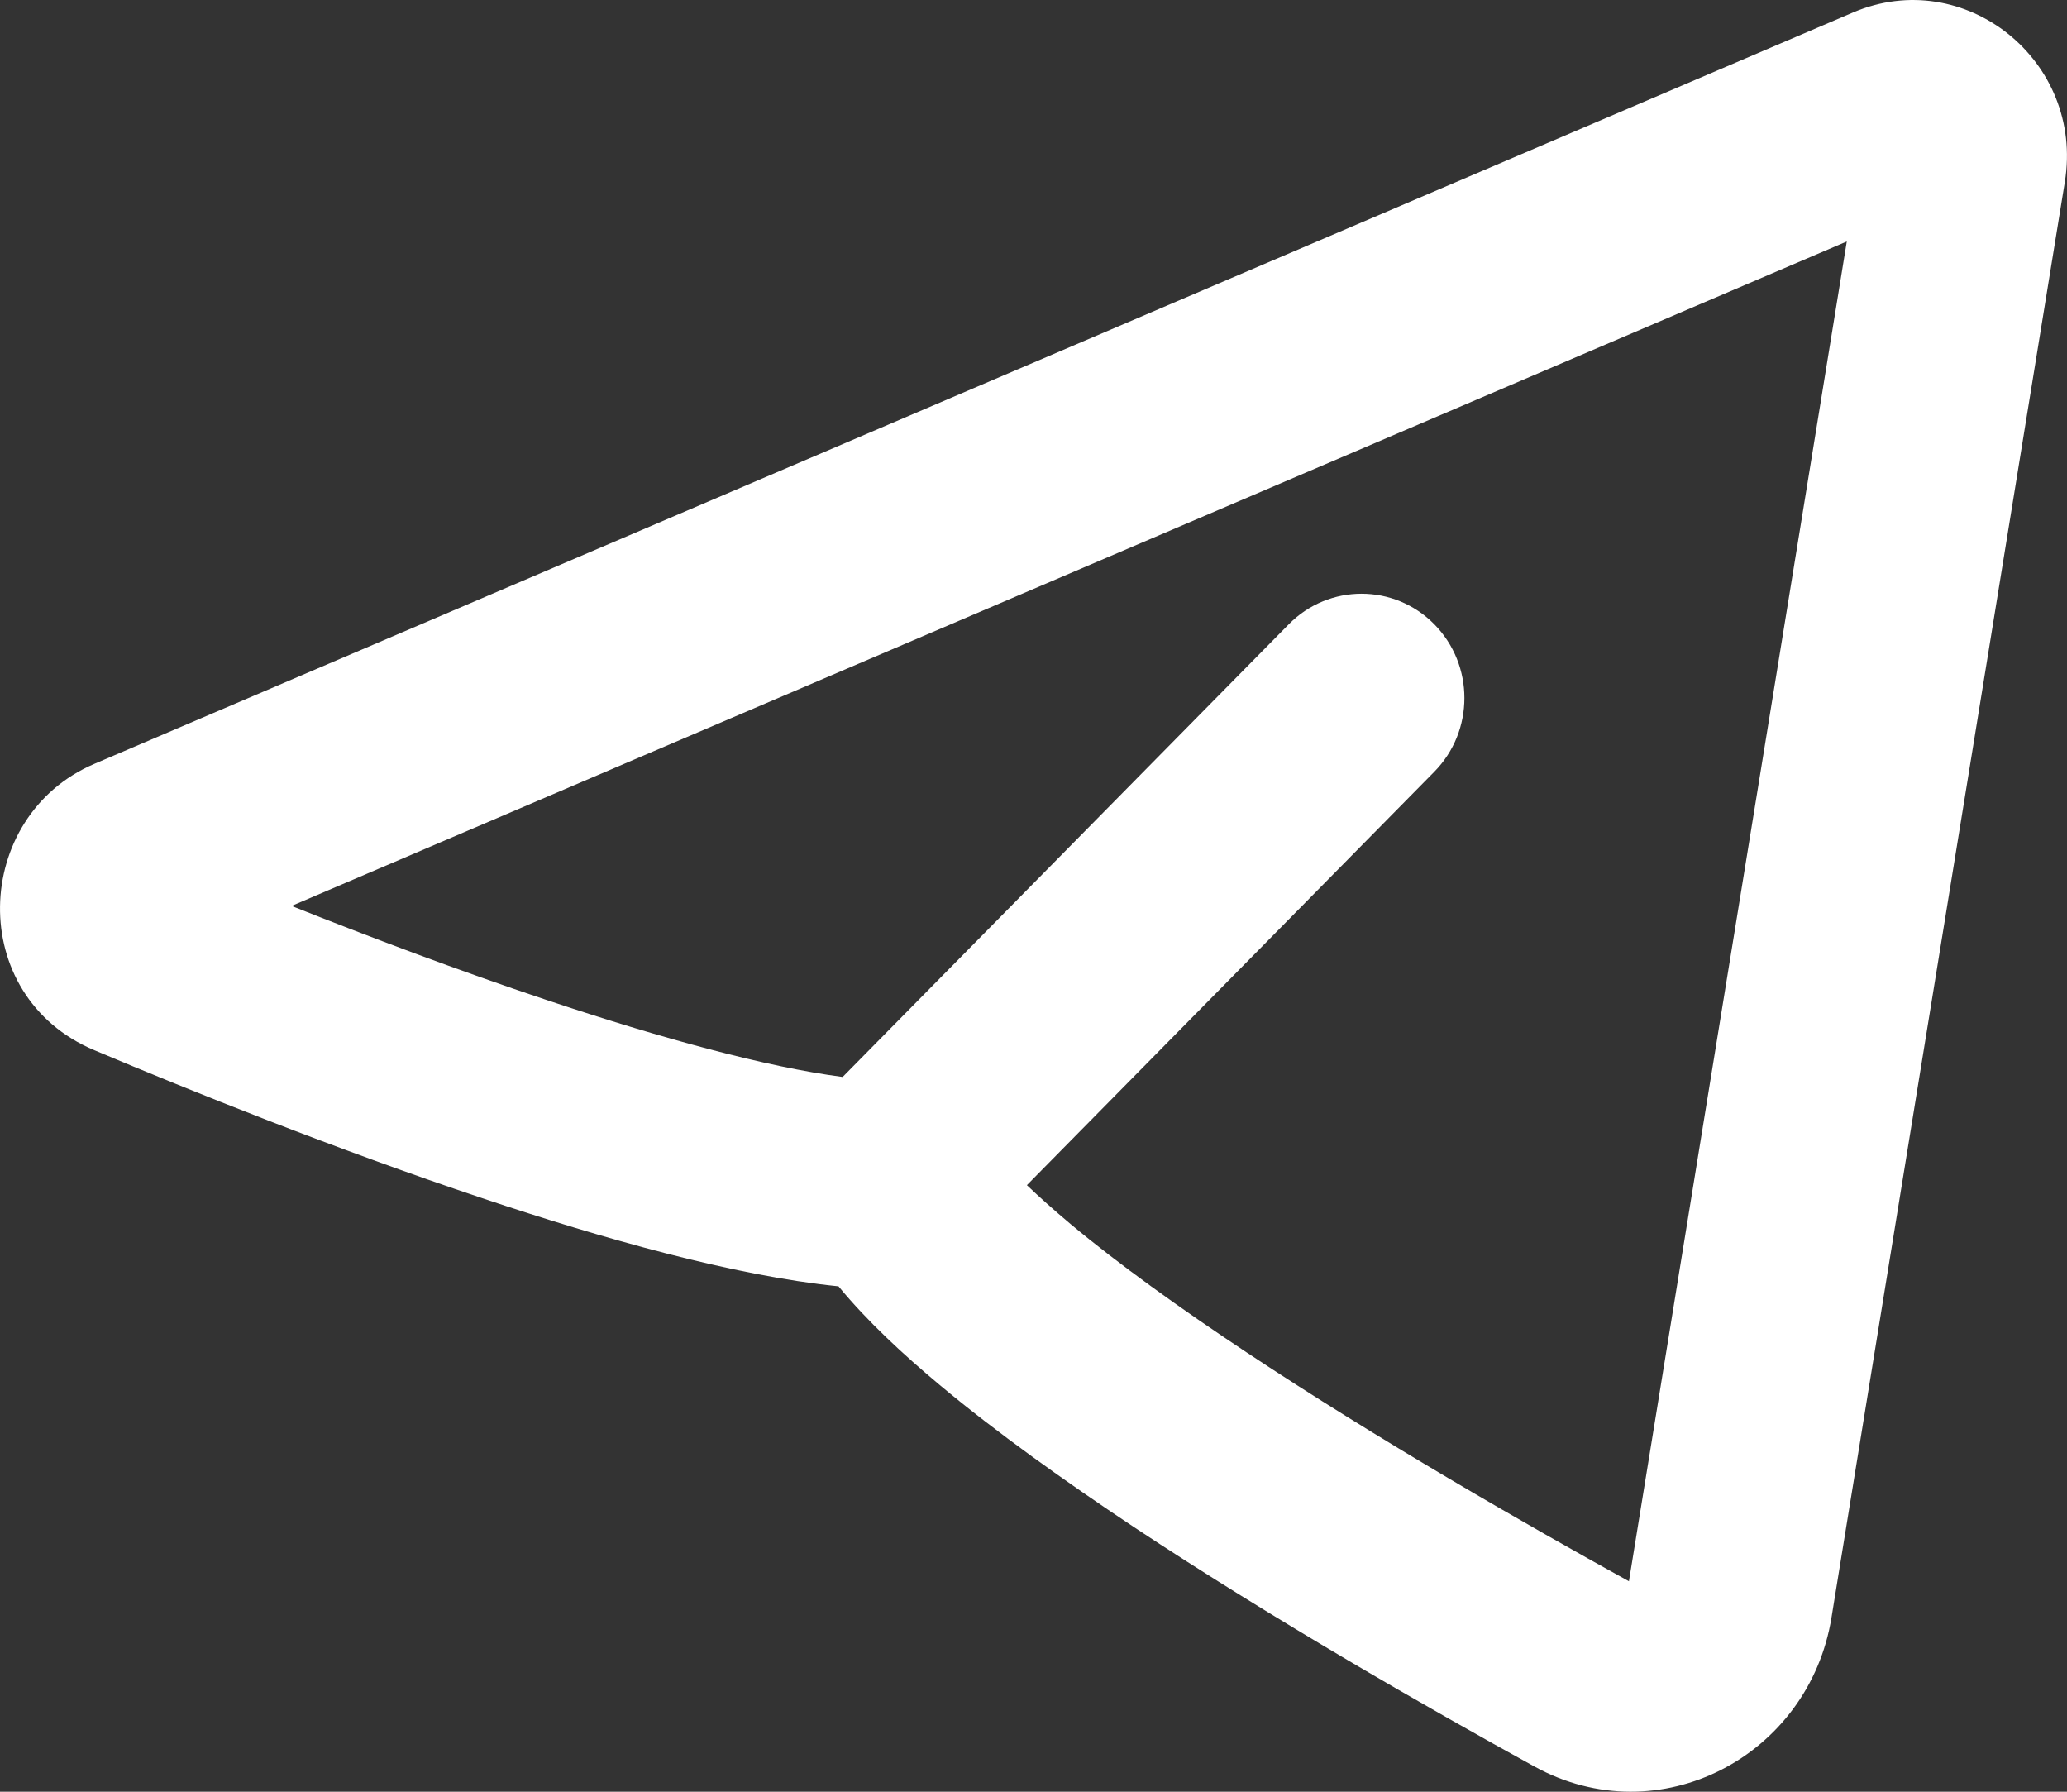 <?xml version="1.0" encoding="UTF-8"?> <svg xmlns="http://www.w3.org/2000/svg" width="15" height="13" viewBox="0 0 15 13" fill="none"><rect x="0" y="0" width="15" height="13" fill="#333333" stroke="none"/><path fill-rule="evenodd" clip-rule="evenodd" d="M14.984 1.322C15.128 0.441 14.257 -0.256 13.446 0.091L0.685 5.542C-0.205 5.922 -0.251 7.227 0.685 7.62C1.378 7.912 2.438 8.339 3.501 8.694C4.373 8.986 5.323 9.256 6.085 9.333C6.293 9.586 6.556 9.829 6.822 10.051C7.23 10.392 7.722 10.743 8.229 11.08C9.245 11.753 10.373 12.398 11.133 12.816C12.041 13.317 13.128 12.741 13.291 11.736L14.984 1.322ZM2.116 6.573L13.402 1.752L11.821 11.473C11.076 11.062 10.002 10.446 9.046 9.812C8.562 9.491 8.12 9.174 7.77 8.882C7.646 8.778 7.54 8.683 7.452 8.599L10.408 5.6C10.7 5.304 10.7 4.825 10.408 4.529C10.117 4.234 9.644 4.234 9.353 4.529L6.115 7.814C5.568 7.743 4.805 7.536 3.968 7.256C3.324 7.041 2.676 6.796 2.116 6.573Z" fill="white"></path></svg> 